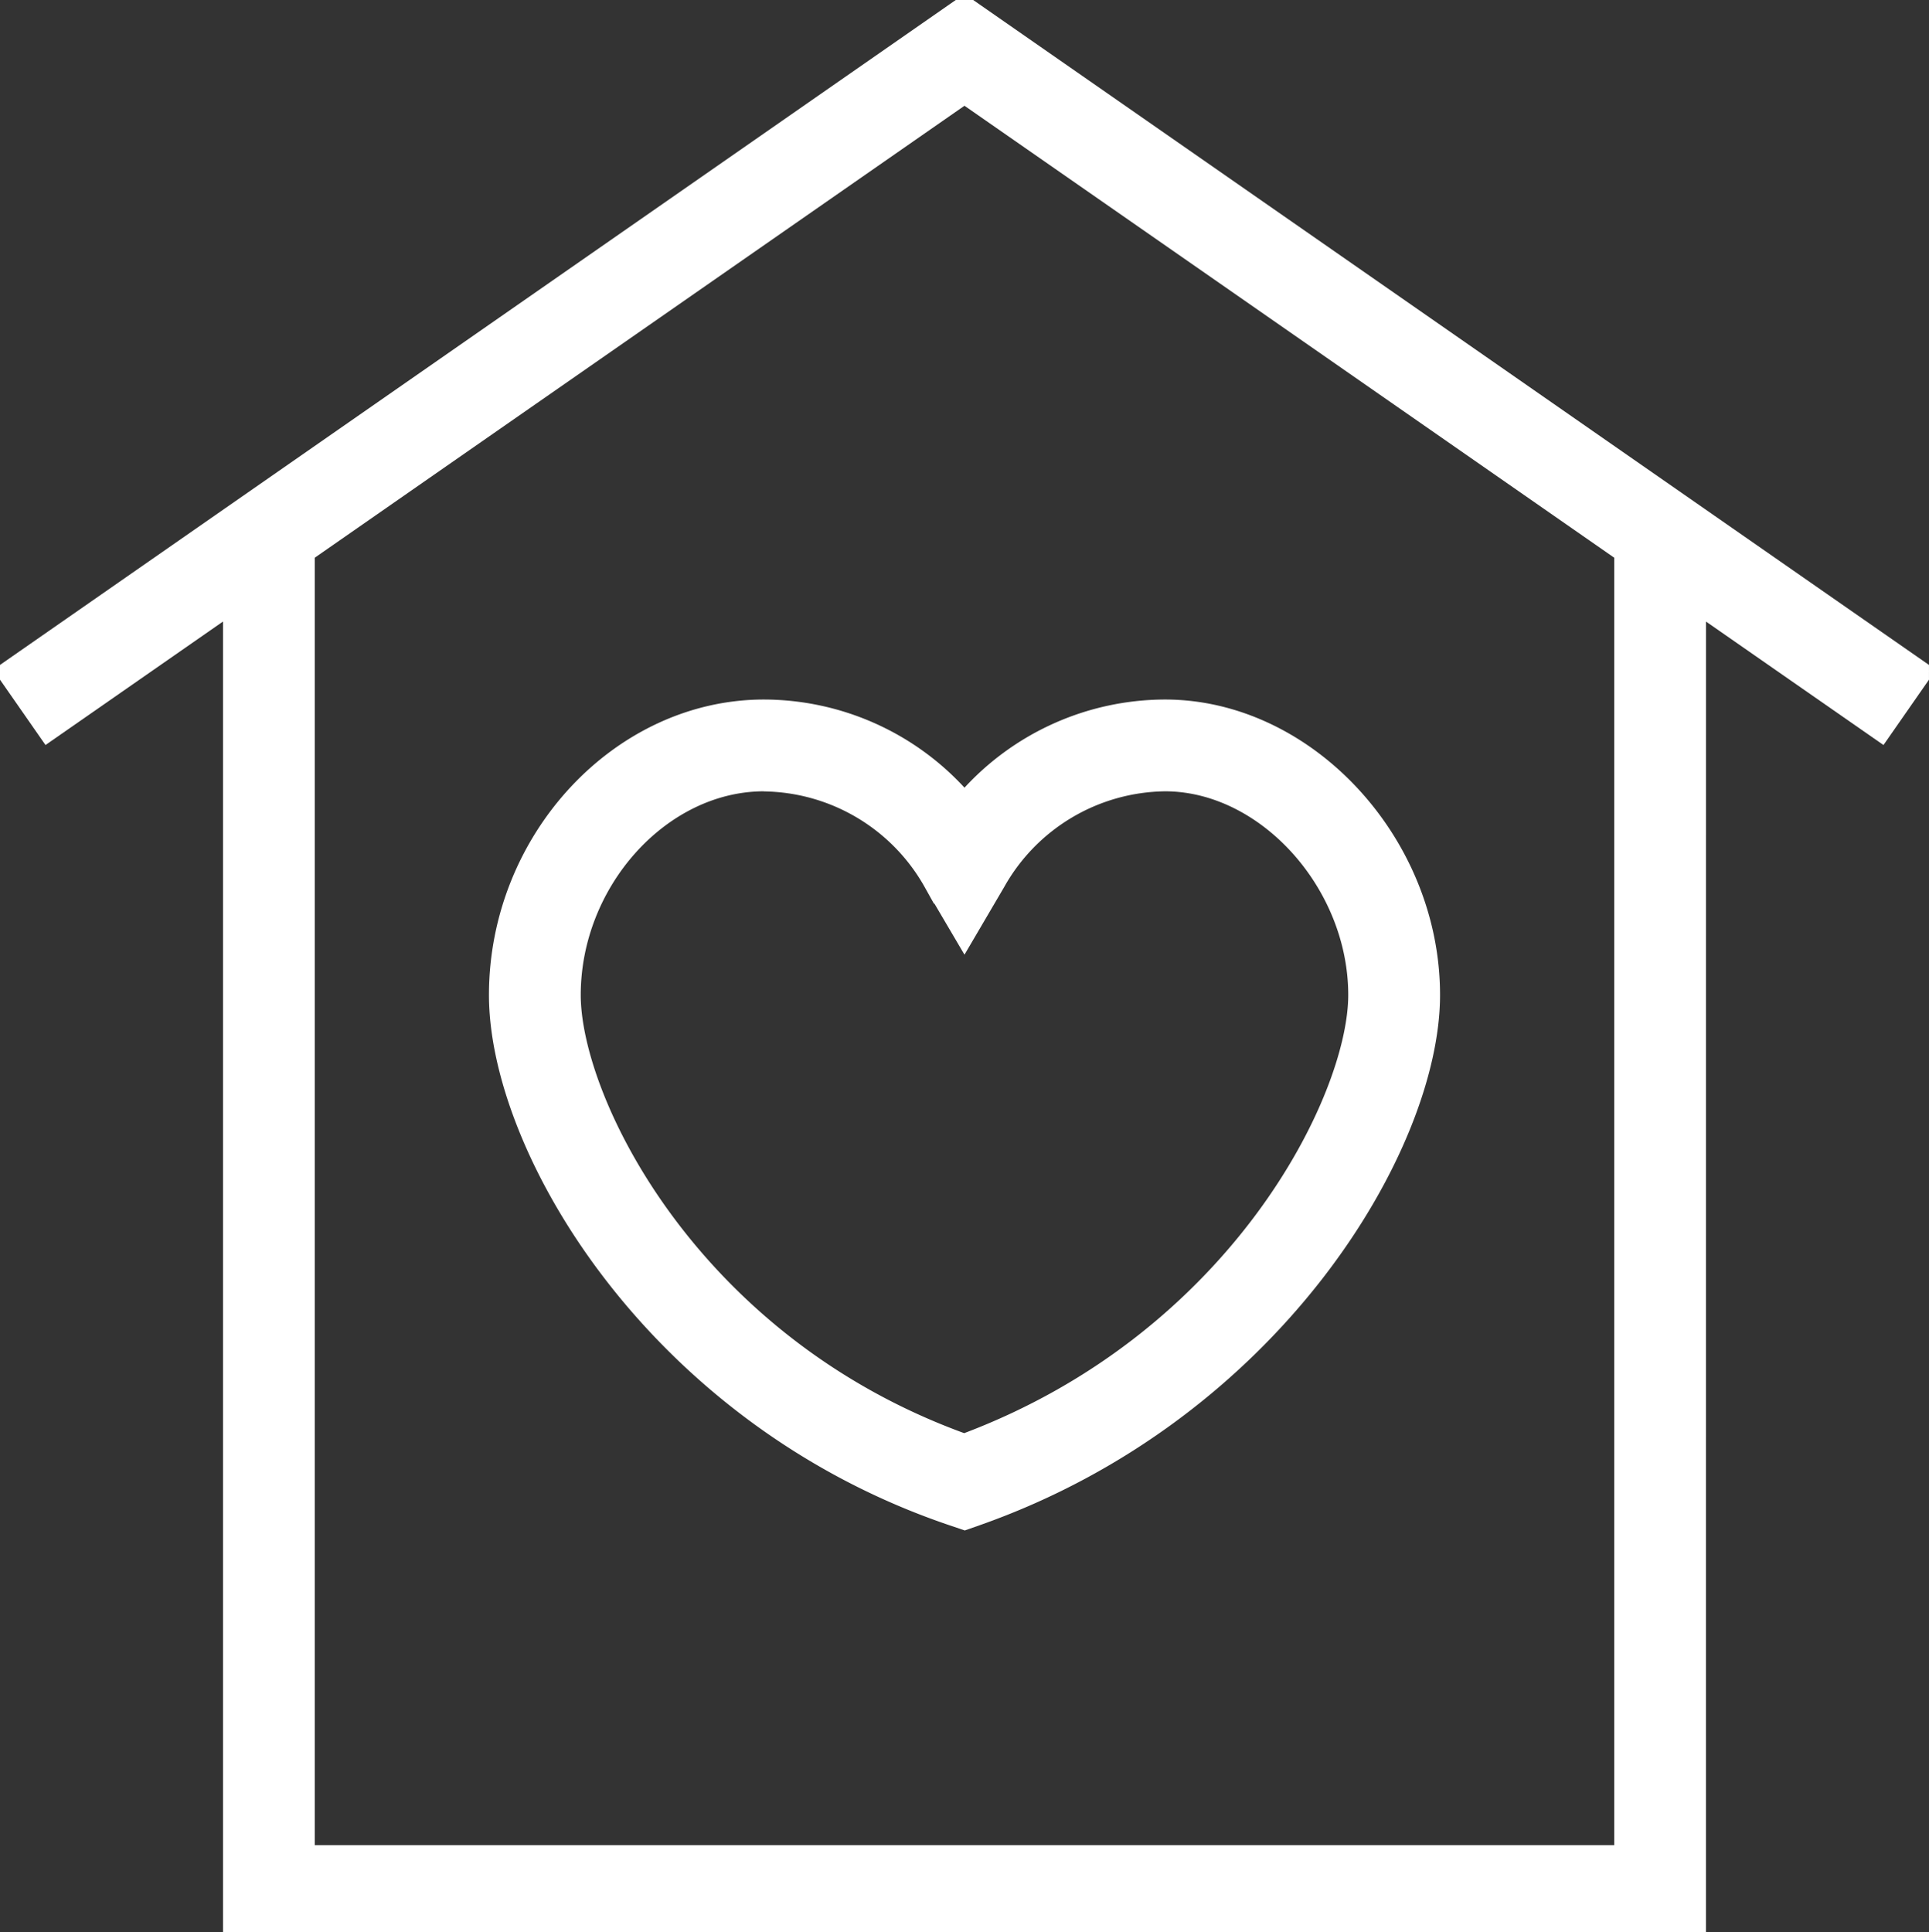 <svg id="Group_427" data-name="Group 427" xmlns="http://www.w3.org/2000/svg" xmlns:xlink="http://www.w3.org/1999/xlink" width="96.878" height="97.033" viewBox="0 0 96.878 97.033">
  <rect x="0" y="0" width="96.878" height="97.033" fill="#333333" stroke="none"/>
  <defs>
    <clipPath id="clip-path">
      <rect id="Rectangle_310" data-name="Rectangle 310" width="96.877" height="97.033" fill="none" stroke="#fff" stroke-width="0.5"/>
    </clipPath>
  </defs>
  <g id="Group_426" data-name="Group 426" transform="translate(0 0)" clip-path="url(#clip-path)">
    <path id="Path_673" data-name="Path 673" d="M45.96,73.046l-.671-.227C30.3,67.752,22.314,54.231,22.314,46.418c0-7.909,6.211-14.59,13.563-14.59a13.492,13.492,0,0,1,10.07,4.55,13.49,13.49,0,0,1,10.069-4.55c7.226,0,13.564,6.818,13.564,14.59,0,7.677-7.975,21.12-22.95,26.393ZM35.877,35.938c-5.035,0-9.453,4.9-9.453,10.48,0,5.214,5.9,17.349,19.509,22.273,13.629-5.115,19.536-17.152,19.536-22.273,0-5.485-4.506-10.48-9.454-10.48a9.646,9.646,0,0,0-8.3,4.947L45.946,43.9l-1.772-3.01a9.646,9.646,0,0,0-8.3-4.947" transform="translate(2.492 3.555)" fill="#fff" stroke="#fff" stroke-width="0.5"/>
    <path id="Path_674" data-name="Path 674" d="M84.278,94.3H10.3V24.434h4.11v65.76h65.76V24.434h4.11Z" transform="translate(1.15 2.729)" fill="#fff" stroke="#fff" stroke-width="0.5"/>
    <path id="Path_675" data-name="Path 675" d="M94.53,37.07,48.438,5.007,2.347,37.07,0,33.7,48.438,0,96.877,33.7Z" transform="translate(0 0)" fill="#fff" stroke="#fff" stroke-width="0.5"/>
  </g>
</svg>

